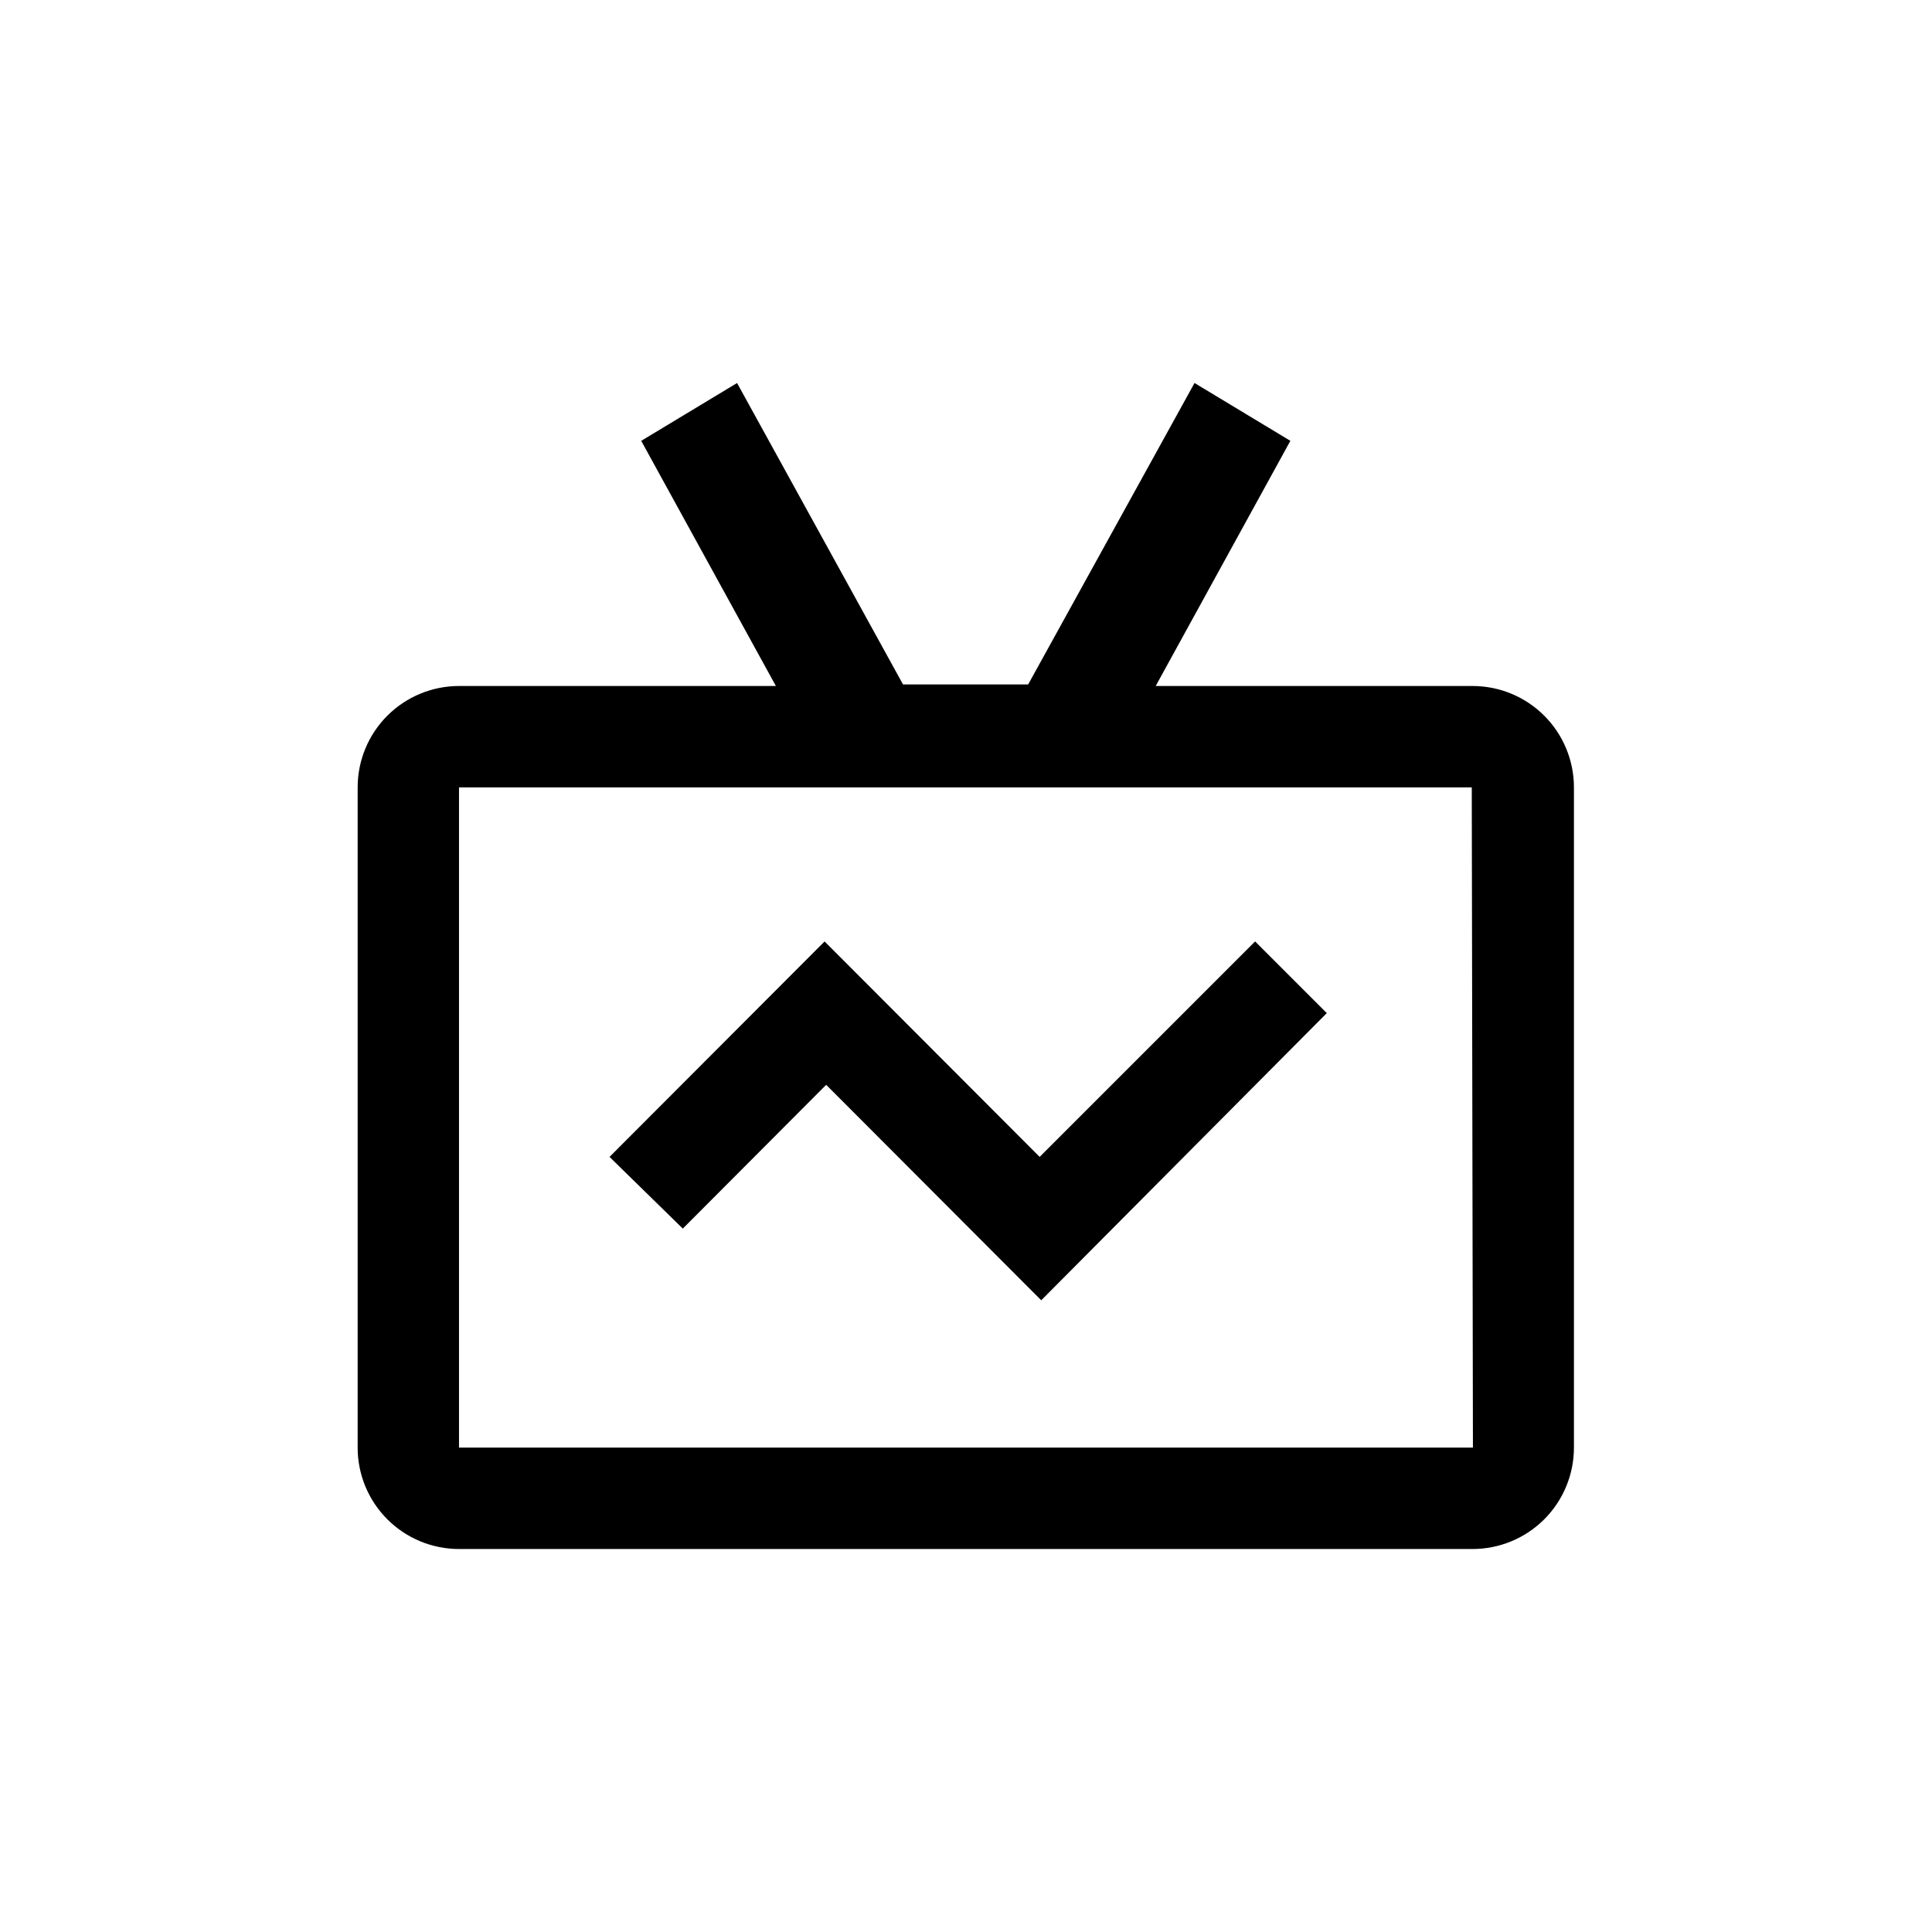 <?xml version="1.0" encoding="UTF-8"?>
<!-- Uploaded to: ICON Repo, www.svgrepo.com, Generator: ICON Repo Mixer Tools -->
<svg fill="#000000" width="800px" height="800px" version="1.1" viewBox="144 144 512 512" xmlns="http://www.w3.org/2000/svg">
 <path d="m460.56 245.5 25.402 15.324-35.688 64.969h83.969l-0.004 0.004c7.125 0 13.961 2.828 19 7.867 5.039 5.039 7.871 11.875 7.871 19v174.97c0 7.129-2.832 13.961-7.871 19-5.039 5.039-11.875 7.871-19 7.871h-268.59c-7.125 0-13.961-2.832-19-7.871-5.039-5.039-7.867-11.871-7.867-19v-174.97c0-7.125 2.828-13.961 7.867-19 5.039-5.039 11.875-7.867 19-7.867h83.969l-35.688-64.969 25.402-15.324 43.977 79.875h-0.734 34.637-0.734zm73.473 107.16h-268.39v174.97h268.7zm-57.414 40.828 18.996 18.996-75.676 76.102-56.992-57.098-37.996 38.102-19.418-19 56.992-57.098 56.992 57.098z"/>
</svg>
